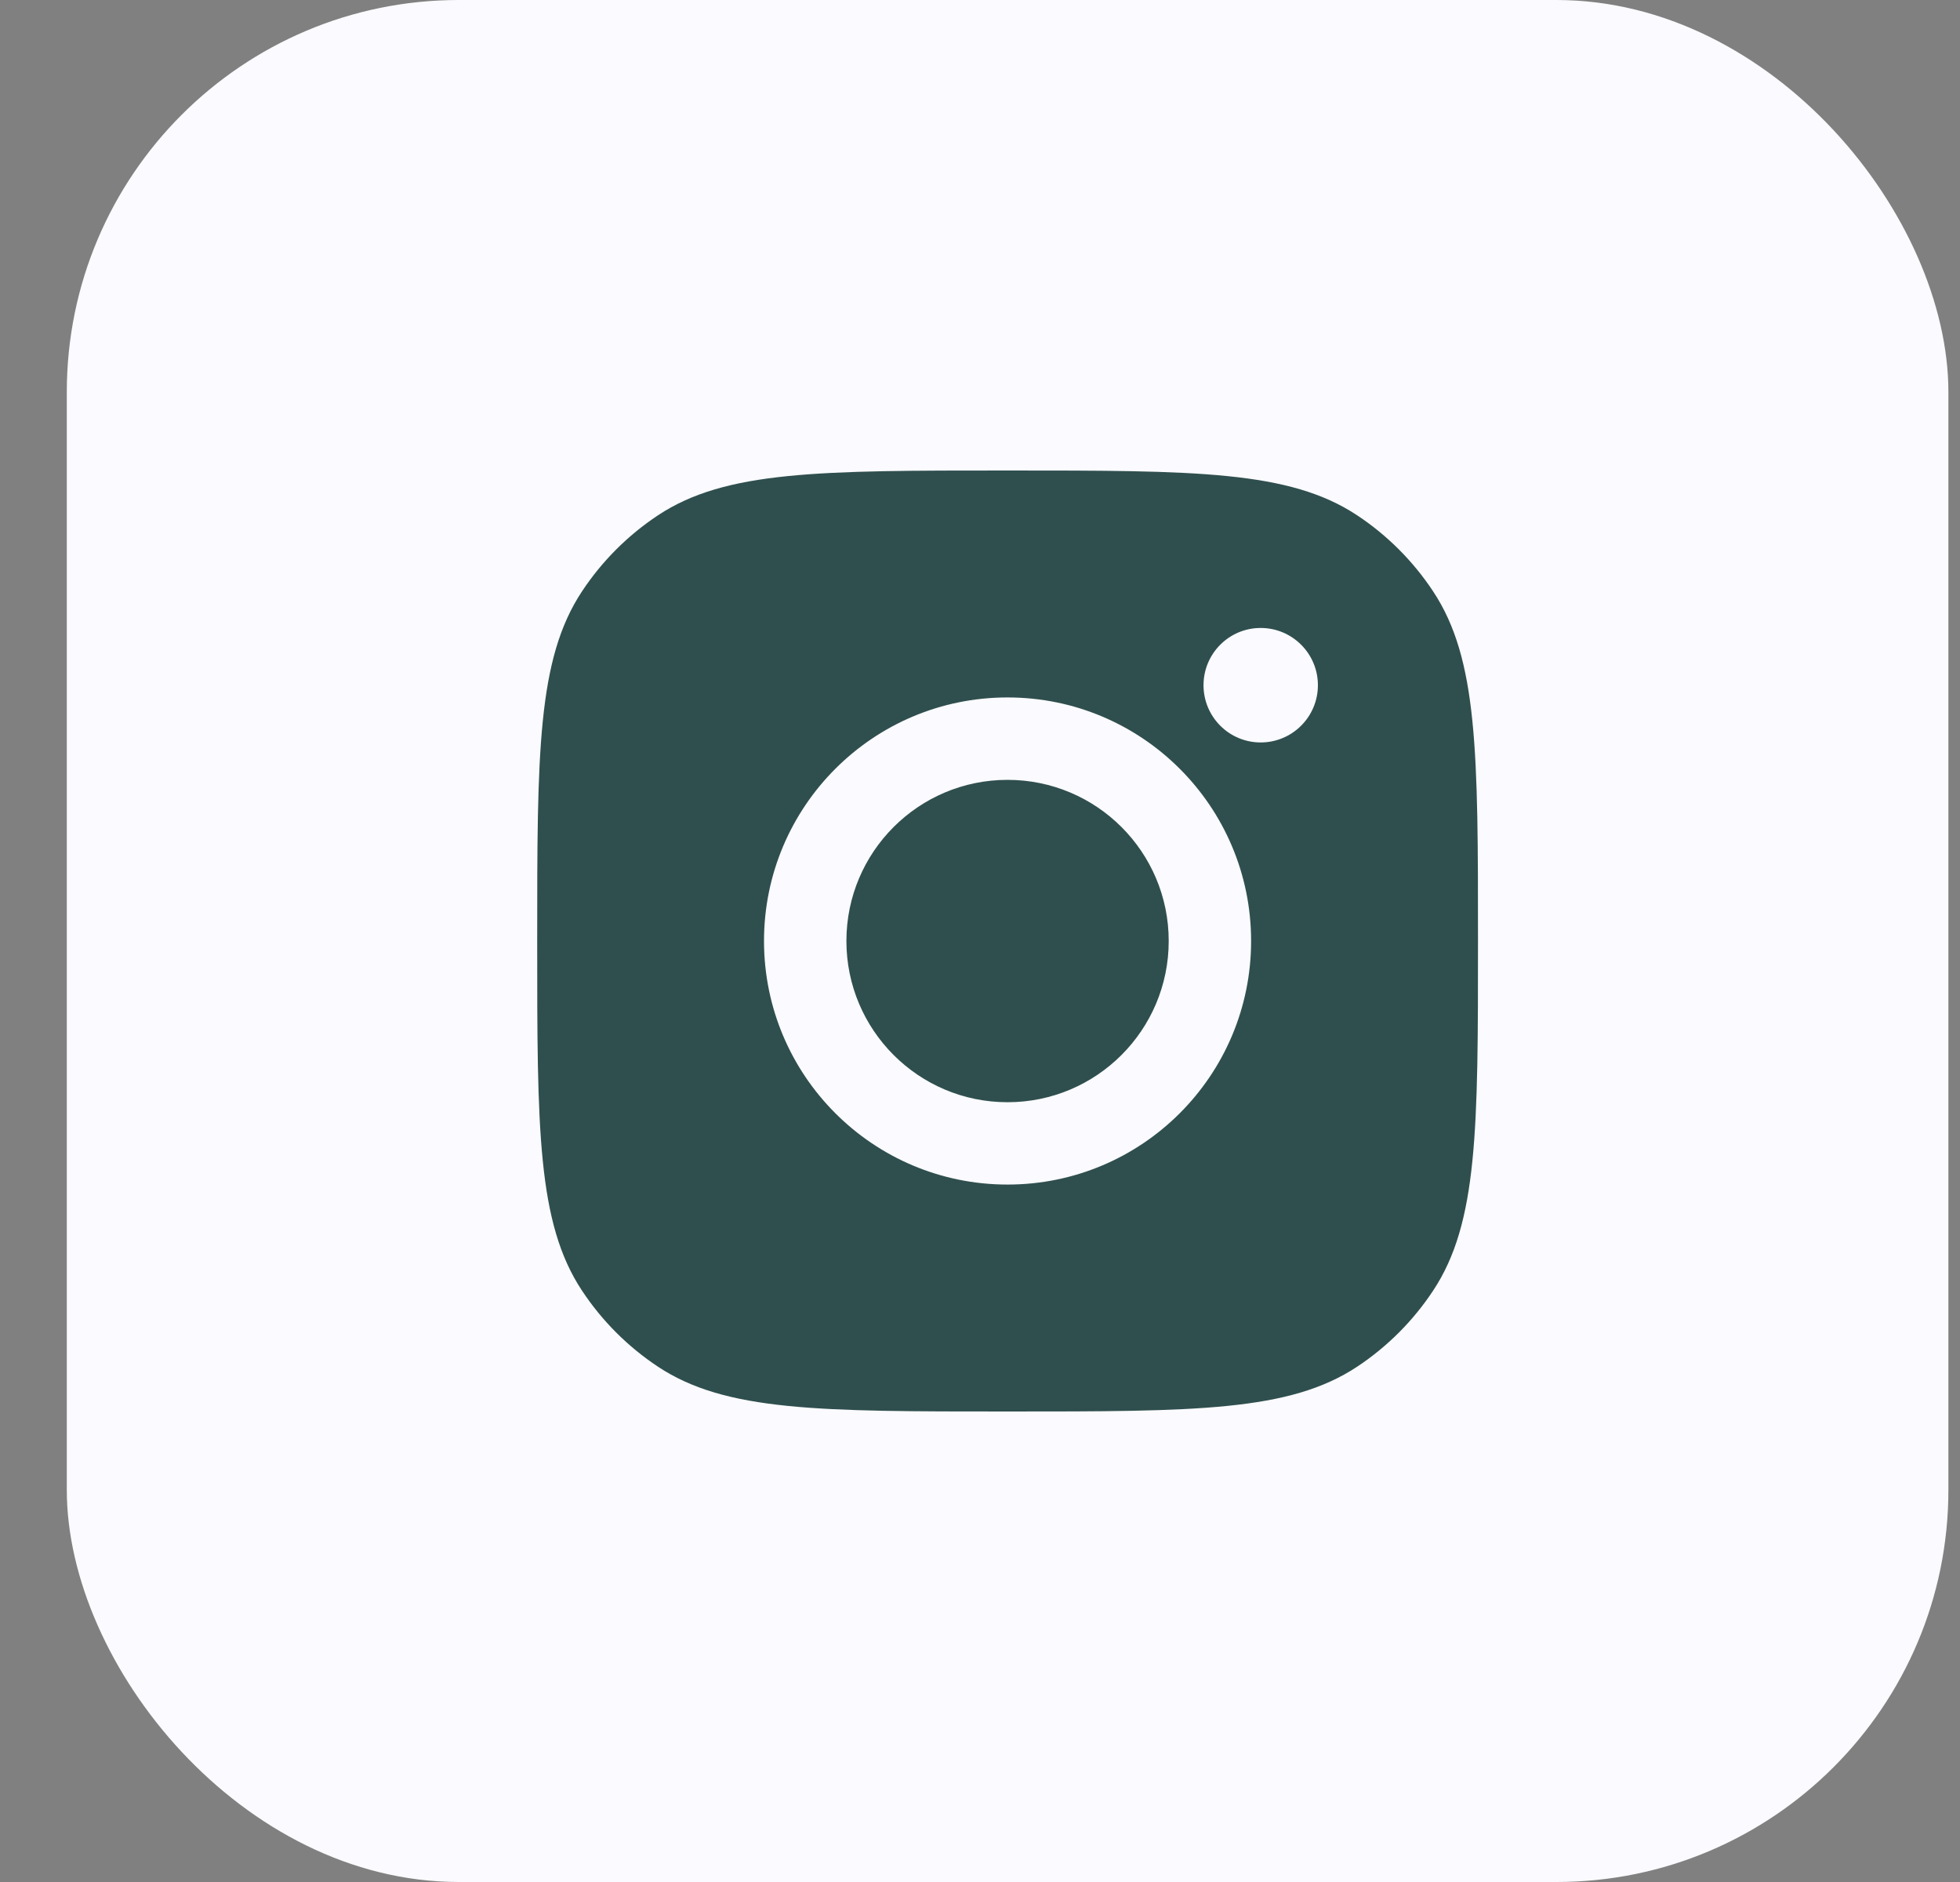 <svg width="25" height="24" viewBox="0 0 25 24" fill="none" xmlns="http://www.w3.org/2000/svg">
<rect x="0" y="0" width="25" height="24" fill="#808080" stroke="none"/>
<g id="Social Media Icon Square/Instagram">
<rect id="Social Media Icon" x="0.852" width="24" height="24" rx="5" fill="#FAFAFF"/>
<path id="Instagram" fill-rule="evenodd" clip-rule="evenodd" d="M6.852 12C6.852 9.603 6.852 8.405 7.423 7.542C7.678 7.156 8.008 6.826 8.393 6.571C9.256 6 10.455 6 12.852 6C15.248 6 16.447 6 17.31 6.571C17.695 6.826 18.025 7.156 18.28 7.542C18.852 8.405 18.852 9.603 18.852 12C18.852 14.397 18.852 15.595 18.28 16.458C18.025 16.844 17.695 17.174 17.31 17.429C16.447 18 15.248 18 12.852 18C10.455 18 9.256 18 8.393 17.429C8.008 17.174 7.678 16.844 7.423 16.458C6.852 15.595 6.852 14.397 6.852 12ZM15.958 12C15.958 13.716 14.567 15.106 12.851 15.106C11.136 15.106 9.745 13.716 9.745 12C9.745 10.285 11.136 8.894 12.851 8.894C14.567 8.894 15.958 10.285 15.958 12ZM12.851 14.056C13.987 14.056 14.907 13.135 14.907 12C14.907 10.865 13.987 9.945 12.851 9.945C11.716 9.945 10.796 10.865 10.796 12C10.796 13.135 11.716 14.056 12.851 14.056ZM16.08 9.468C16.483 9.468 16.81 9.141 16.81 8.738C16.81 8.335 16.483 8.008 16.08 8.008C15.677 8.008 15.351 8.335 15.351 8.738C15.351 9.141 15.677 9.468 16.08 9.468Z" fill="#2F4F4E"/>
</g>
</svg>
